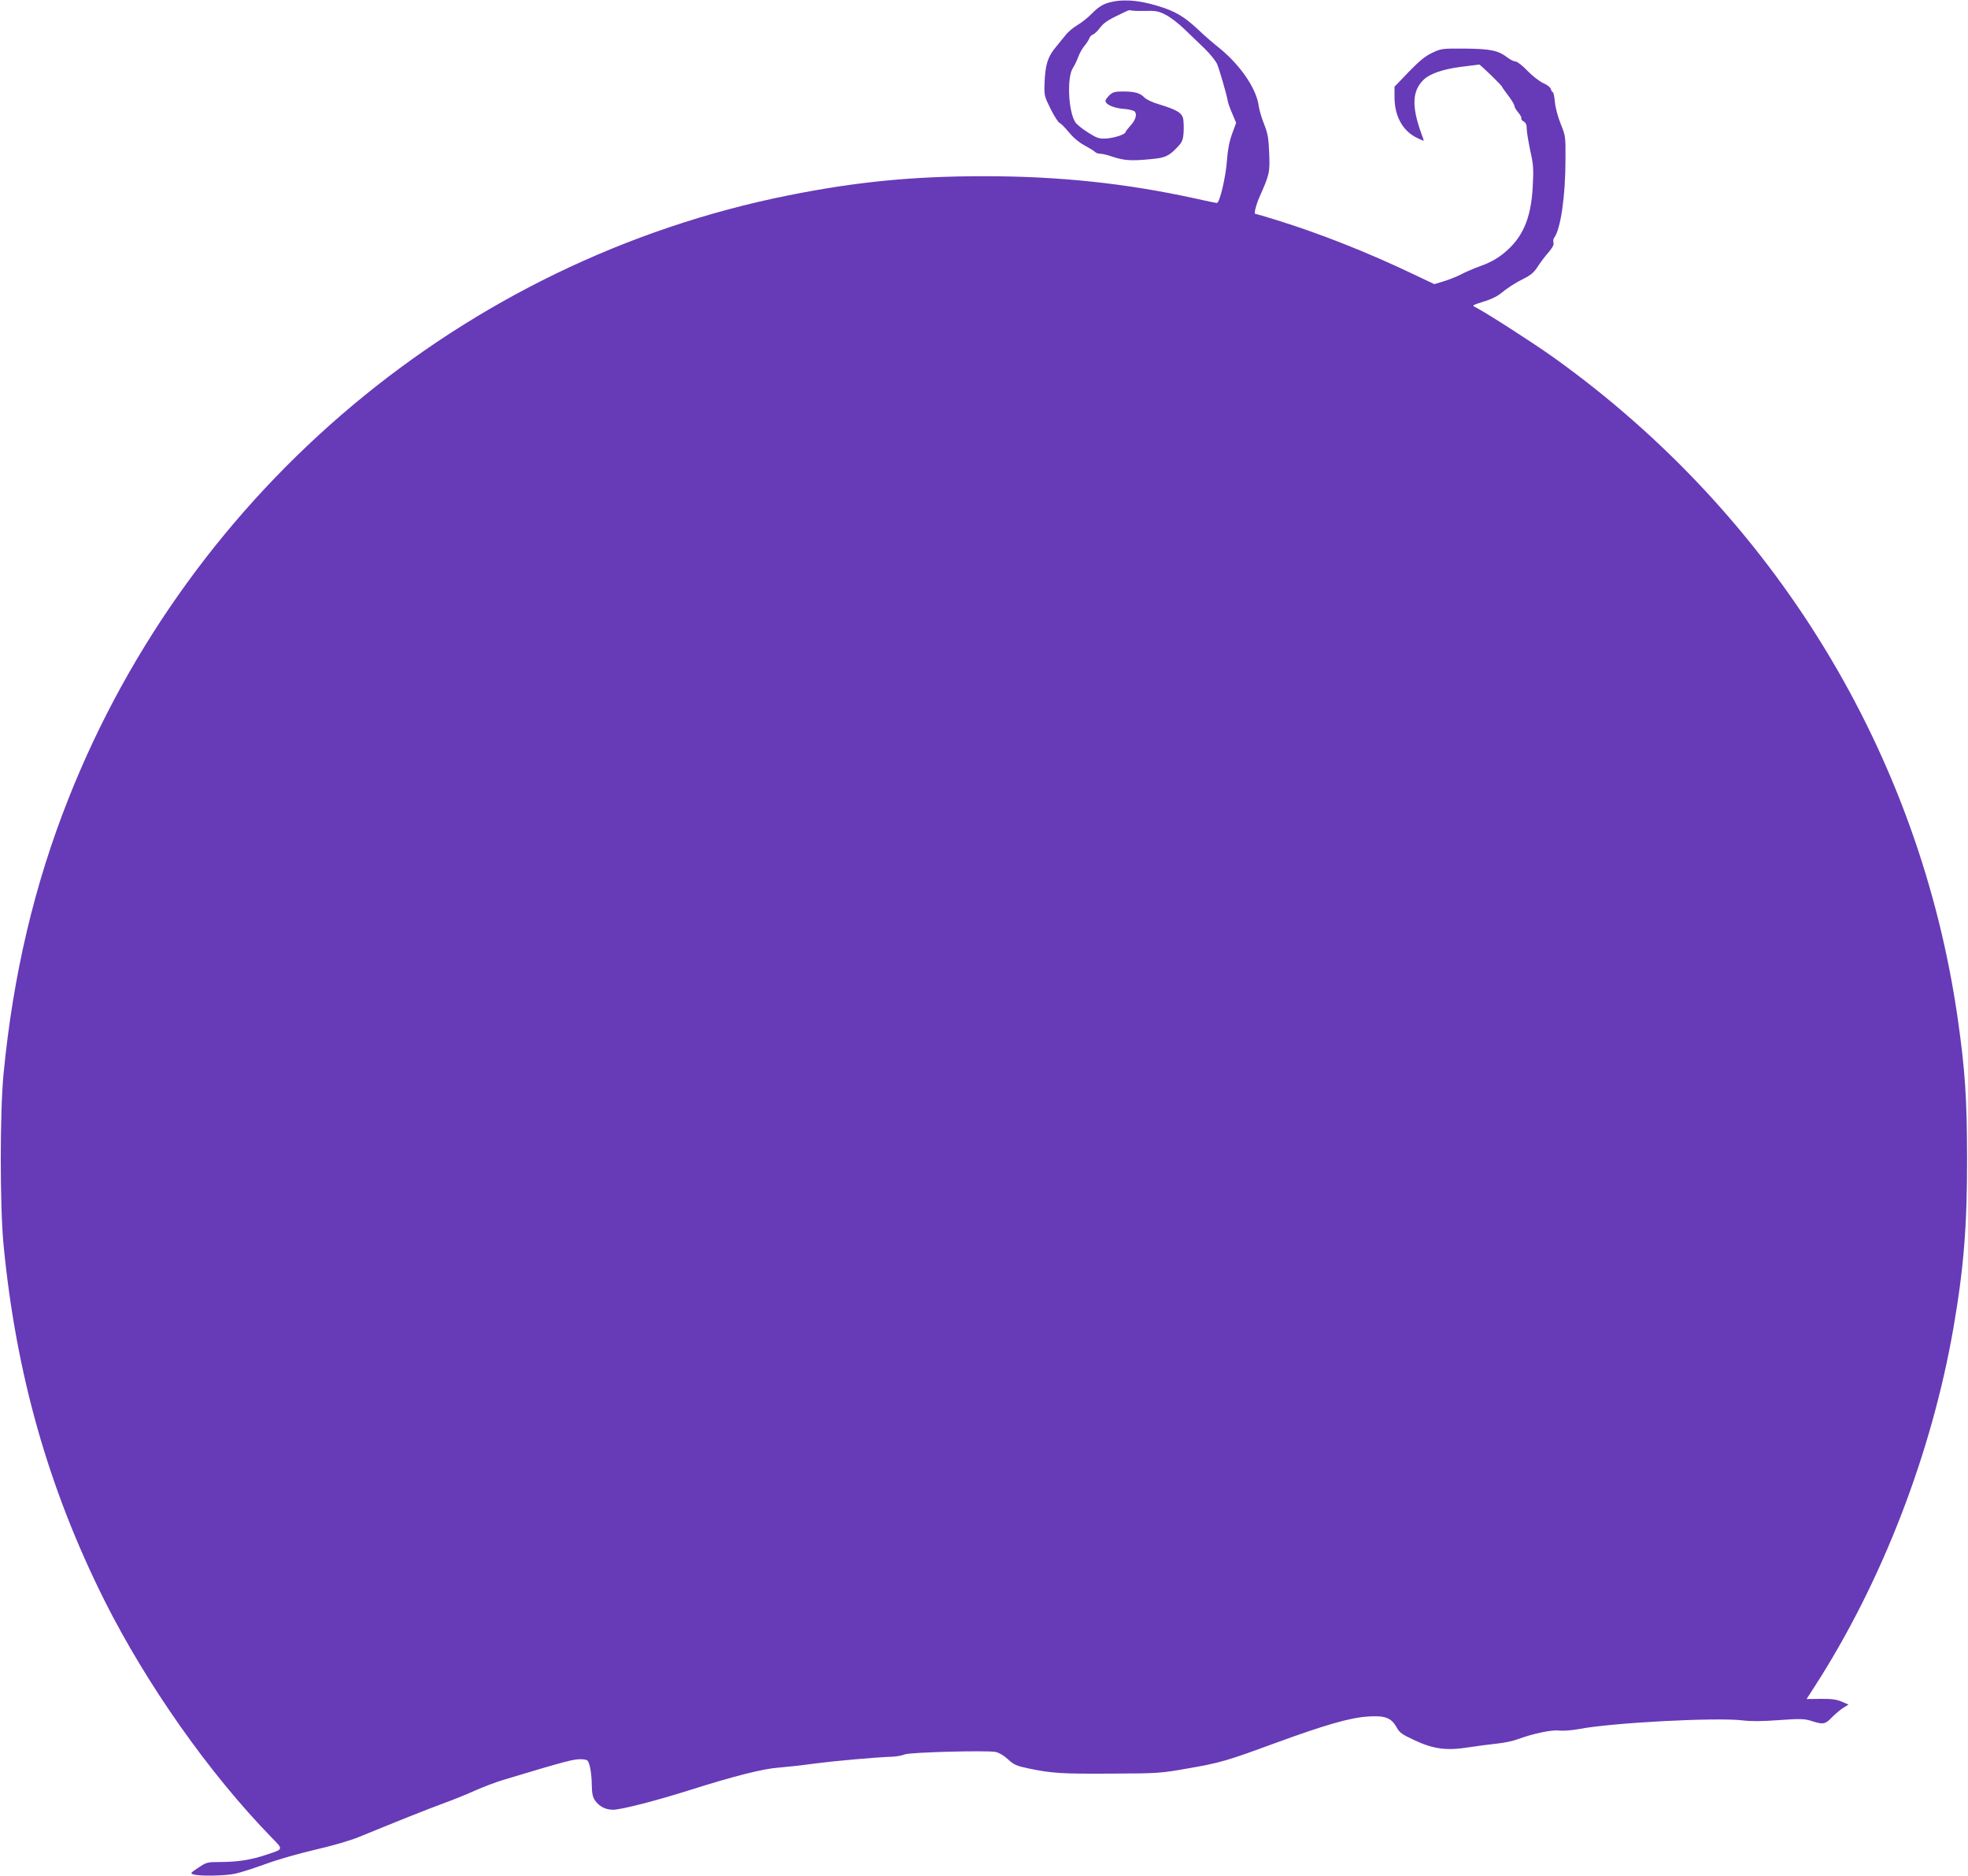 <?xml version="1.0" standalone="no"?>
<!DOCTYPE svg PUBLIC "-//W3C//DTD SVG 20010904//EN"
 "http://www.w3.org/TR/2001/REC-SVG-20010904/DTD/svg10.dtd">
<svg version="1.0" xmlns="http://www.w3.org/2000/svg"
 width="1280pt" height="1220pt" viewBox="0 0 1280 1220"
 preserveAspectRatio="xMidYMid meet">
<g transform="translate(0,1220) scale(0.1,-0.1)"
fill="#673ab7" stroke="none">
<path d="M7205 12181 c-35 -11 -65 -30 -100 -66 -27 -28 -71 -63 -97 -78 -26
-15 -61 -44 -77 -65 -17 -20 -48 -59 -70 -86 -47 -58 -63 -112 -67 -225 -3
-81 -2 -86 39 -169 23 -46 49 -87 58 -91 9 -3 36 -31 60 -60 28 -34 66 -67
102 -86 31 -17 62 -36 69 -43 7 -7 22 -12 35 -12 12 0 43 -7 69 -16 85 -29
129 -32 269 -18 83 8 107 19 159 73 34 35 40 48 44 95 2 30 1 71 -2 91 -8 41
-39 60 -156 96 -43 12 -84 32 -97 45 -27 29 -62 39 -140 39 -51 0 -66 -4 -87
-24 -14 -14 -26 -30 -26 -37 0 -23 53 -47 117 -52 35 -2 68 -11 74 -18 16 -20
4 -57 -31 -94 -16 -18 -30 -36 -30 -40 0 -14 -75 -38 -127 -41 -44 -2 -58 2
-116 39 -37 23 -74 53 -83 67 -46 70 -56 295 -15 354 9 14 25 46 34 71 9 25
28 58 42 74 13 16 27 37 30 47 3 10 14 21 23 24 9 3 31 23 47 45 27 35 52 51
167 105 14 7 29 11 32 8 3 -3 44 -5 90 -4 74 2 91 -1 137 -25 29 -14 84 -56
122 -93 37 -36 97 -94 132 -127 35 -34 71 -79 81 -100 16 -39 63 -201 69 -239
1 -11 14 -48 29 -82 l26 -62 -27 -73 c-18 -51 -28 -103 -33 -173 -7 -103 -47
-275 -65 -275 -6 0 -71 13 -145 30 -449 98 -881 144 -1370 144 -465 0 -836
-37 -1274 -125 -2110 -423 -3885 -1911 -4681 -3924 -222 -560 -360 -1147 -422
-1790 -24 -252 -24 -858 0 -1110 81 -842 293 -1588 657 -2315 274 -546 681
-1124 1084 -1538 81 -83 83 -77 -36 -116 -94 -32 -186 -46 -298 -46 -82 0 -88
-2 -140 -37 -53 -35 -54 -37 -30 -44 44 -12 203 -9 270 5 36 8 126 37 200 64
76 28 216 68 320 92 116 27 224 58 290 85 251 103 442 179 540 215 58 21 151
58 206 83 55 25 138 56 184 70 425 128 467 139 519 135 34 -3 37 -6 48 -48 6
-25 12 -78 12 -118 1 -58 6 -80 22 -103 27 -38 68 -59 116 -59 53 0 282 59
503 129 281 89 473 138 575 145 50 4 153 15 230 26 130 17 394 41 510 45 28 1
64 8 80 15 34 14 528 27 590 16 23 -5 54 -23 81 -48 39 -36 55 -43 136 -60
152 -31 208 -35 538 -33 305 1 321 3 492 33 214 37 255 49 568 164 328 120
488 166 604 174 113 8 154 -7 189 -69 19 -35 35 -47 115 -84 125 -59 211 -70
354 -47 57 9 139 19 183 24 44 4 105 17 135 28 99 37 222 63 270 57 25 -3 80
1 125 9 214 42 899 78 1070 57 55 -7 130 -6 237 2 140 10 164 9 211 -6 76 -24
88 -22 132 24 22 22 55 50 74 62 l34 21 -44 19 c-34 14 -66 19 -137 18 l-92
-1 53 82 c437 678 760 1514 902 2330 68 393 90 672 89 1113 -1 385 -13 564
-60 895 -247 1730 -1191 3276 -2629 4305 -129 92 -427 284 -505 325 -28 15
-33 12 70 45 30 10 69 29 85 42 53 43 98 72 158 102 44 22 66 41 89 78 17 26
48 68 70 92 26 31 36 50 32 63 -3 10 -1 24 4 31 42 54 74 270 74 512 1 146 0
152 -31 229 -18 44 -35 107 -38 143 -3 34 -9 63 -13 63 -4 0 -10 9 -13 20 -3
12 -24 29 -51 40 -25 12 -70 47 -102 80 -31 33 -66 60 -76 60 -11 0 -34 11
-52 25 -62 47 -109 57 -276 59 -150 1 -157 0 -214 -27 -45 -21 -83 -52 -153
-124 l-93 -97 0 -70 c1 -120 51 -213 139 -259 28 -14 51 -24 51 -22 0 3 -6 22
-14 42 -66 182 -62 283 15 356 40 38 125 67 239 82 63 8 117 15 121 15 8 0
149 -138 149 -145 0 -3 18 -28 40 -57 22 -29 40 -59 40 -67 0 -7 11 -27 25
-43 14 -16 23 -34 20 -38 -3 -5 4 -14 15 -20 14 -8 20 -21 20 -48 0 -20 11
-84 23 -142 21 -93 22 -120 16 -235 -11 -209 -67 -335 -192 -435 -41 -33 -90
-60 -147 -80 -47 -17 -105 -42 -130 -56 -25 -13 -73 -32 -108 -43 l-63 -19
-137 65 c-299 143 -615 267 -890 352 -74 23 -136 41 -139 41 -8 0 8 62 27 105
67 150 70 163 65 287 -4 100 -9 129 -33 190 -16 40 -32 93 -35 118 -15 114
-119 266 -258 379 -41 32 -99 83 -130 113 -99 93 -156 126 -274 161 -129 39
-233 44 -320 18z"/>
</g>
</svg>
